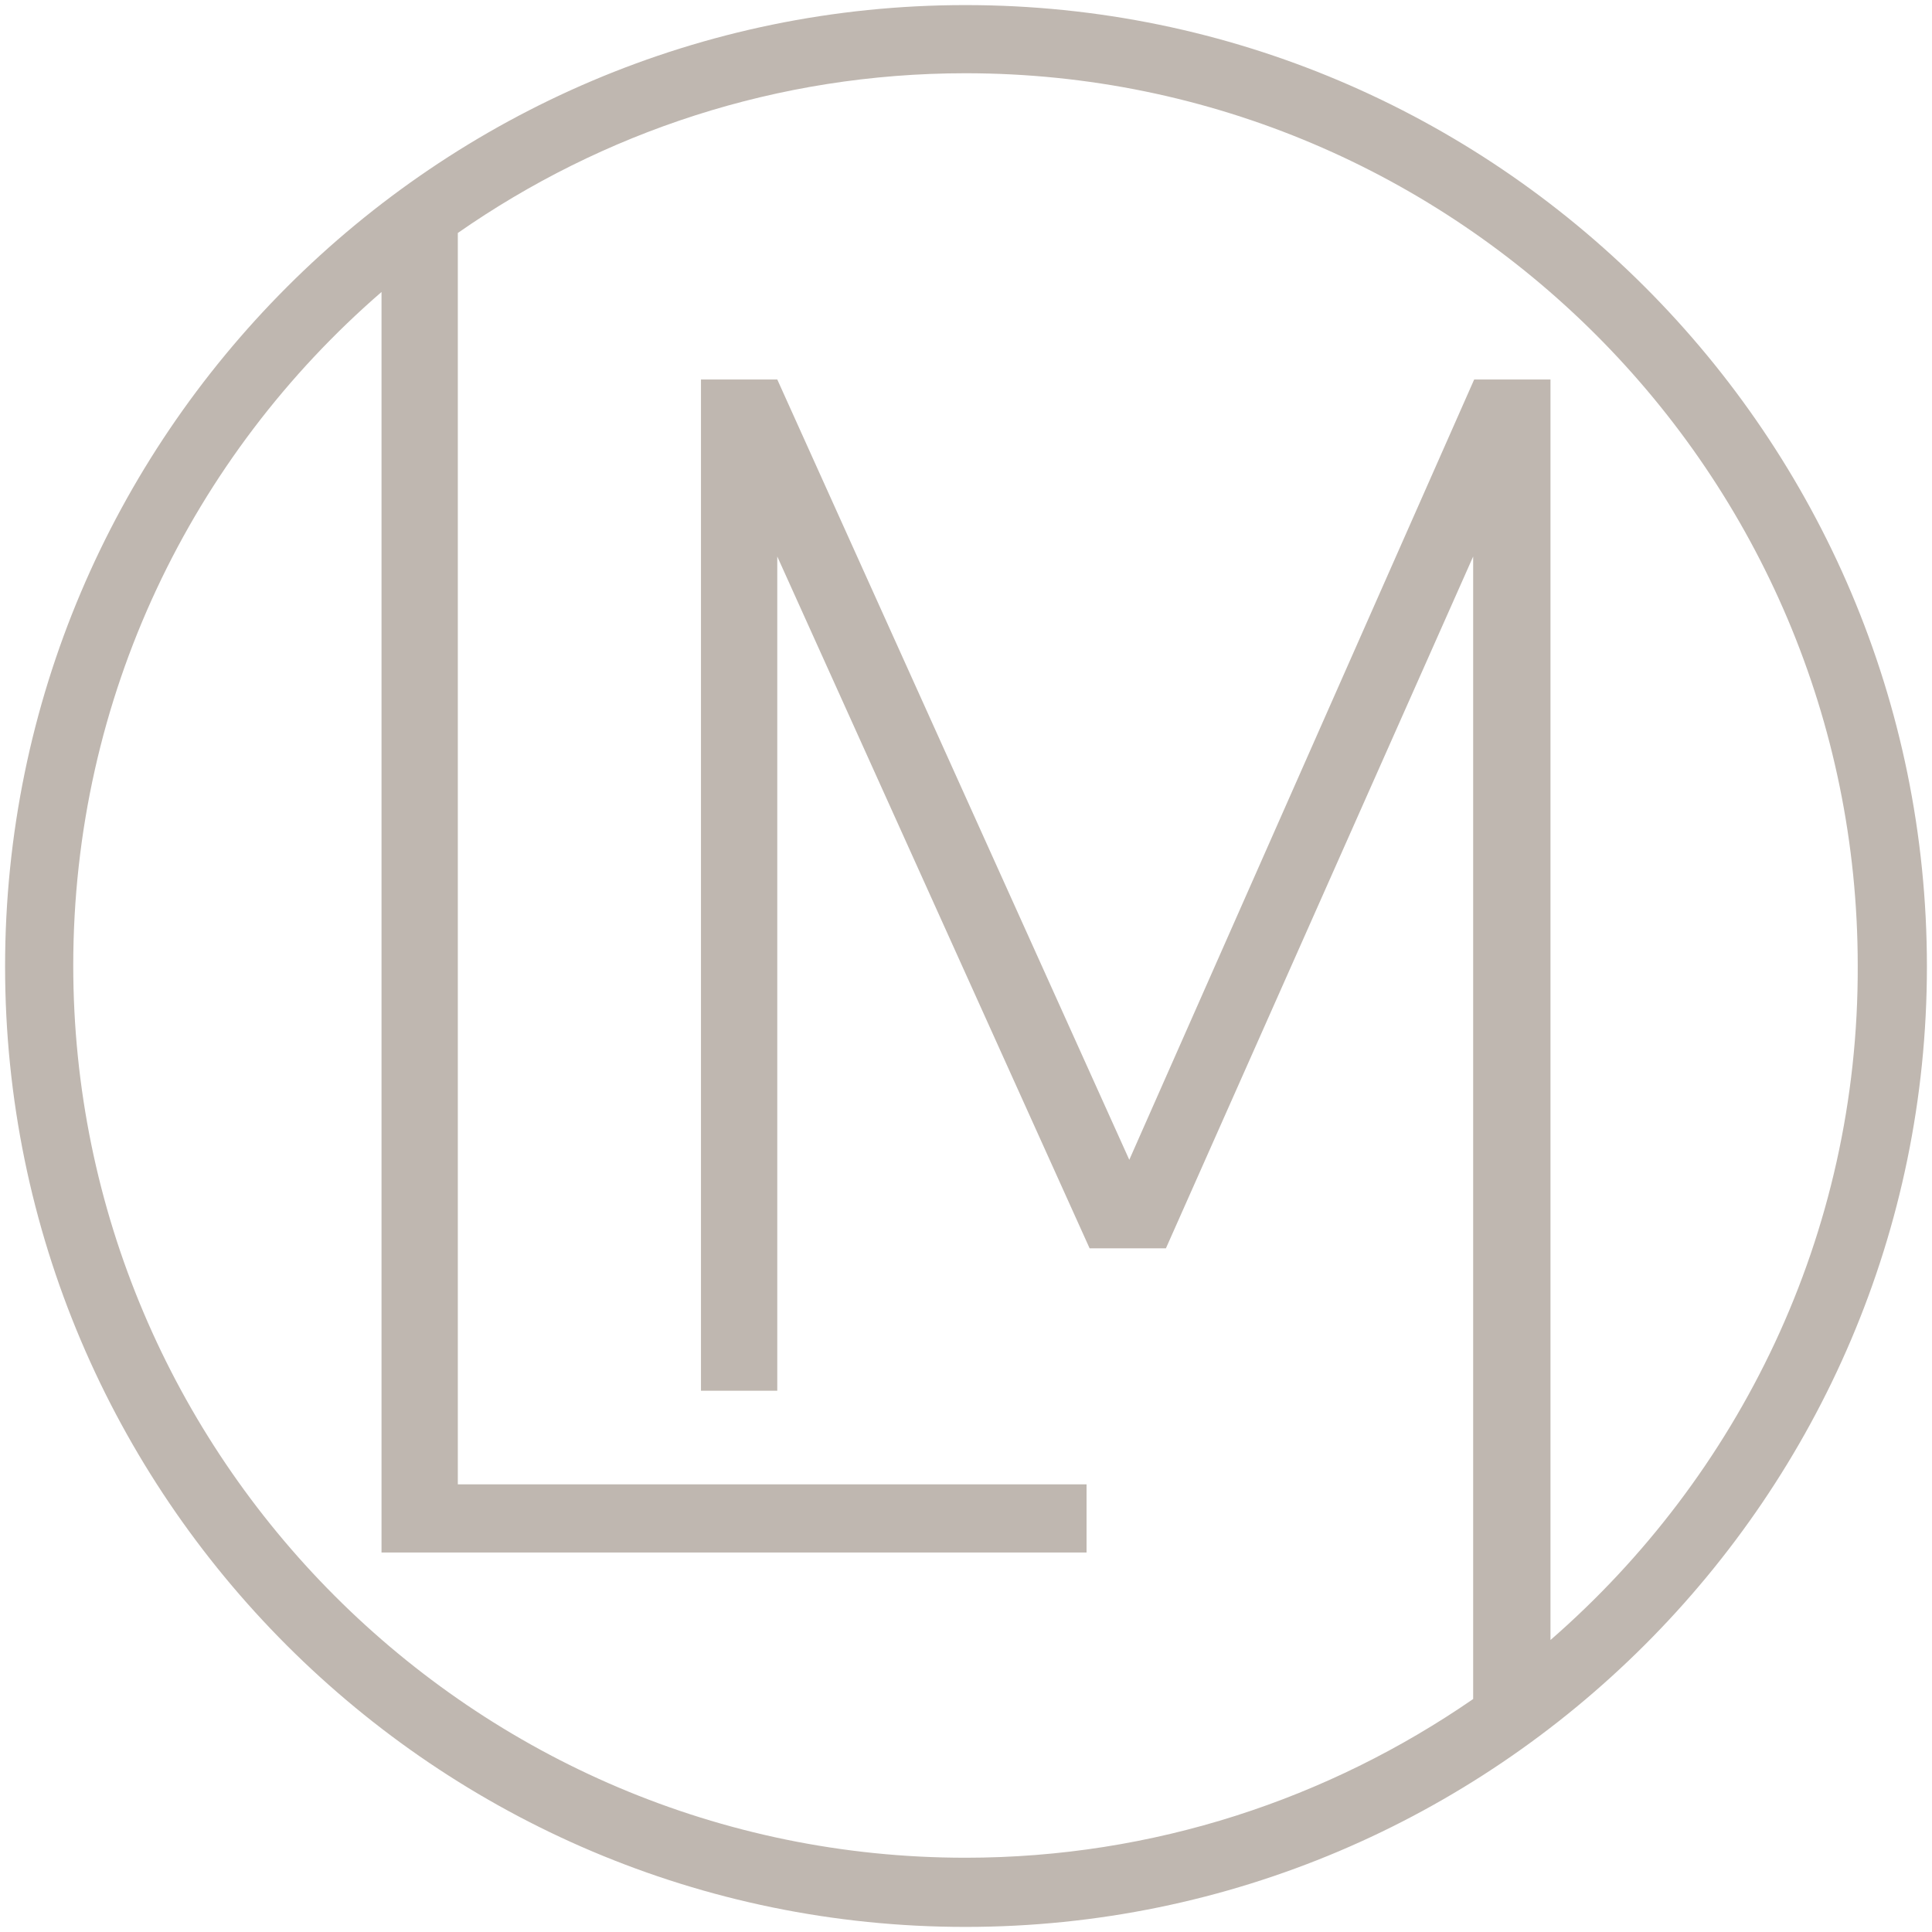 <?xml version="1.0" encoding="UTF-8"?> <svg xmlns="http://www.w3.org/2000/svg" xmlns:xlink="http://www.w3.org/1999/xlink" version="1.1" id="Layer_1" x="0px" y="0px" viewBox="0 0 189.9 189.9" style="enable-background:new 0 0 189.9 189.9;" xml:space="preserve"> <style type="text/css"> .st0{fill:#BFB7B0;} </style> <g> <path class="st0" d="M94.9,0.5C42.9,0.5,0.5,42.9,0.5,95s42.4,94.4,94.4,94.4S189.4,147,189.4,95C189.4,42.9,147,0.5,94.9,0.5z M152.4,161.2V37.3h-7.5L111,114L76.4,37.3h-7.5v99.4h7.5v-82l30.7,68h7.5l30.2-68V167c-14.2,9.8-31.4,15.6-49.9,15.6 c-48.4,0-87.7-39.4-87.7-87.7c0-26.4,11.7-50.1,30.3-66.2v123.9h69.3v-6.7H45v-123C59.2,13,76.4,7.2,94.9,7.2 c48.4,0,87.7,39.4,87.7,87.7C182.7,121.4,170.9,145.1,152.4,161.2z"></path> </g> </svg> 